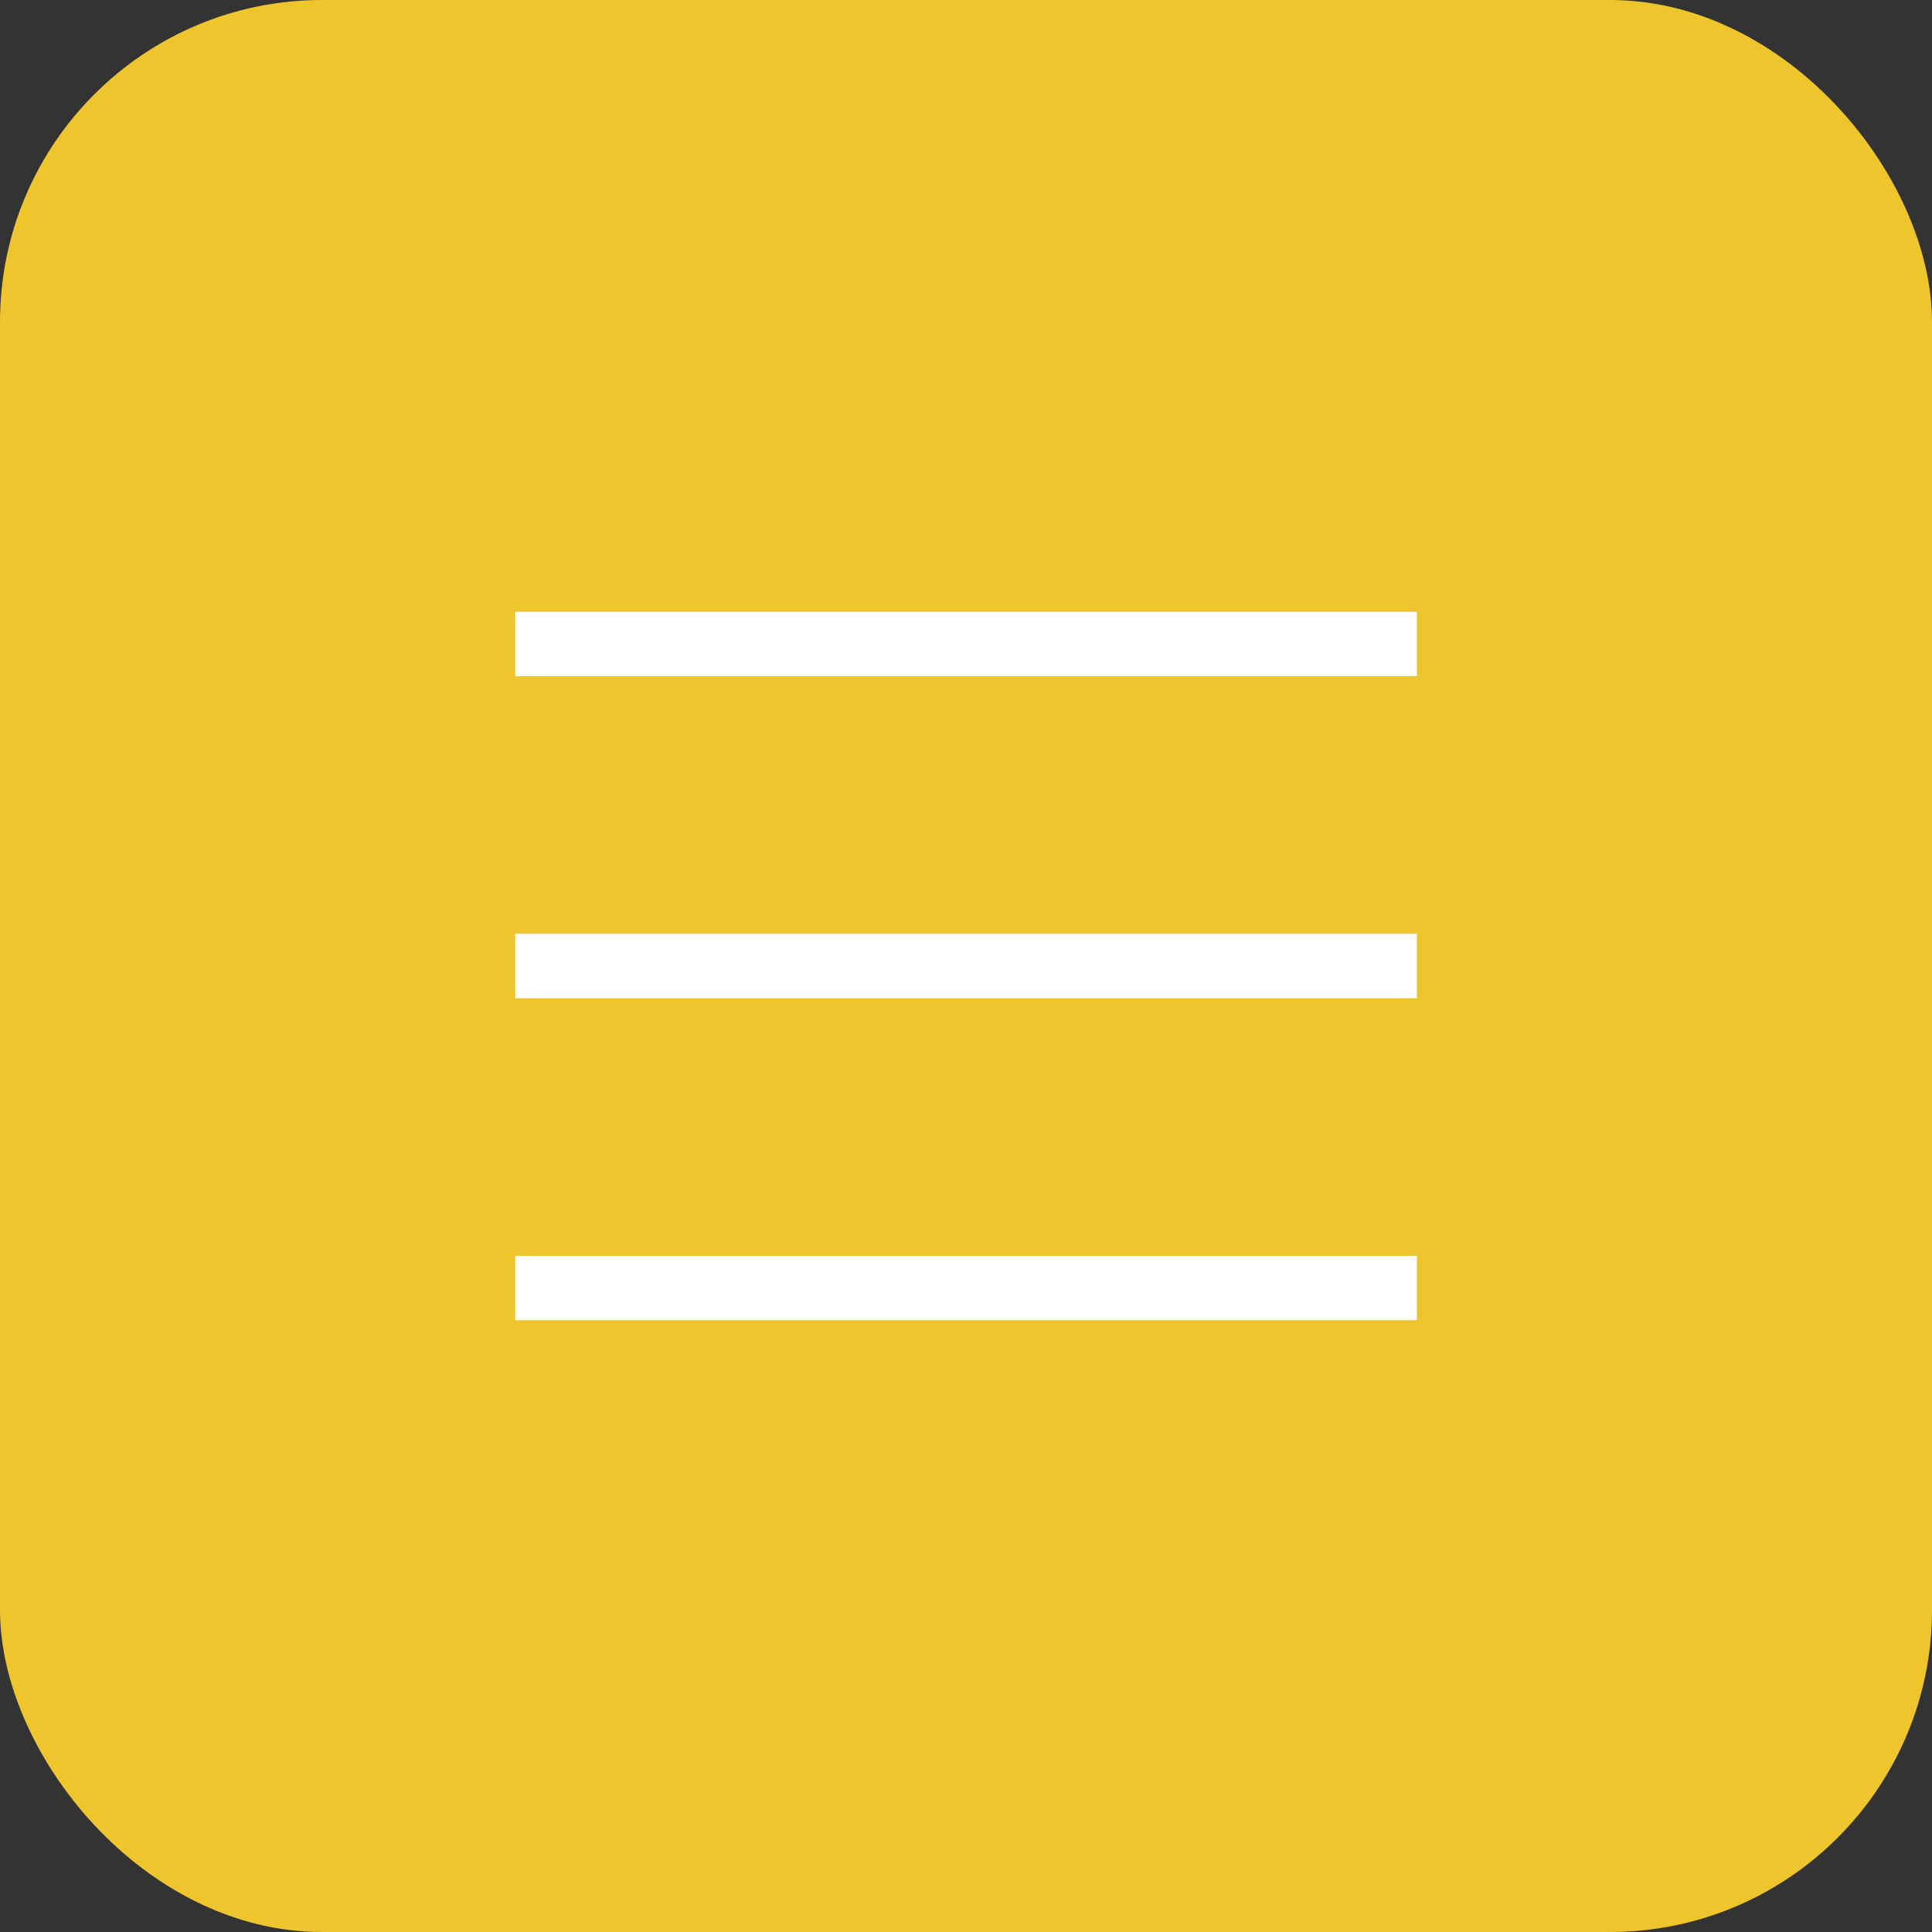 <svg xmlns="http://www.w3.org/2000/svg" width="60" height="60" viewBox="0 0 60 60">
  <rect x="0" y="0" width="60" height="60" fill="#333333" stroke="none"/>
  <g id="ハンバーガーメニュー" transform="translate(-305 -10)">
    <rect id="長方形_2" data-name="長方形 2" width="60" height="60" rx="10" transform="translate(305 10)" fill="#efc52e"/>
    <rect id="長方形_6247" data-name="長方形 6247" width="28" height="2" transform="translate(321 29)" fill="#fff"/>
    <rect id="長方形_6248" data-name="長方形 6248" width="28" height="2" transform="translate(321 39)" fill="#fff"/>
    <rect id="長方形_6249" data-name="長方形 6249" width="28" height="2" transform="translate(321 49)" fill="#fff"/>
  </g>
</svg>

